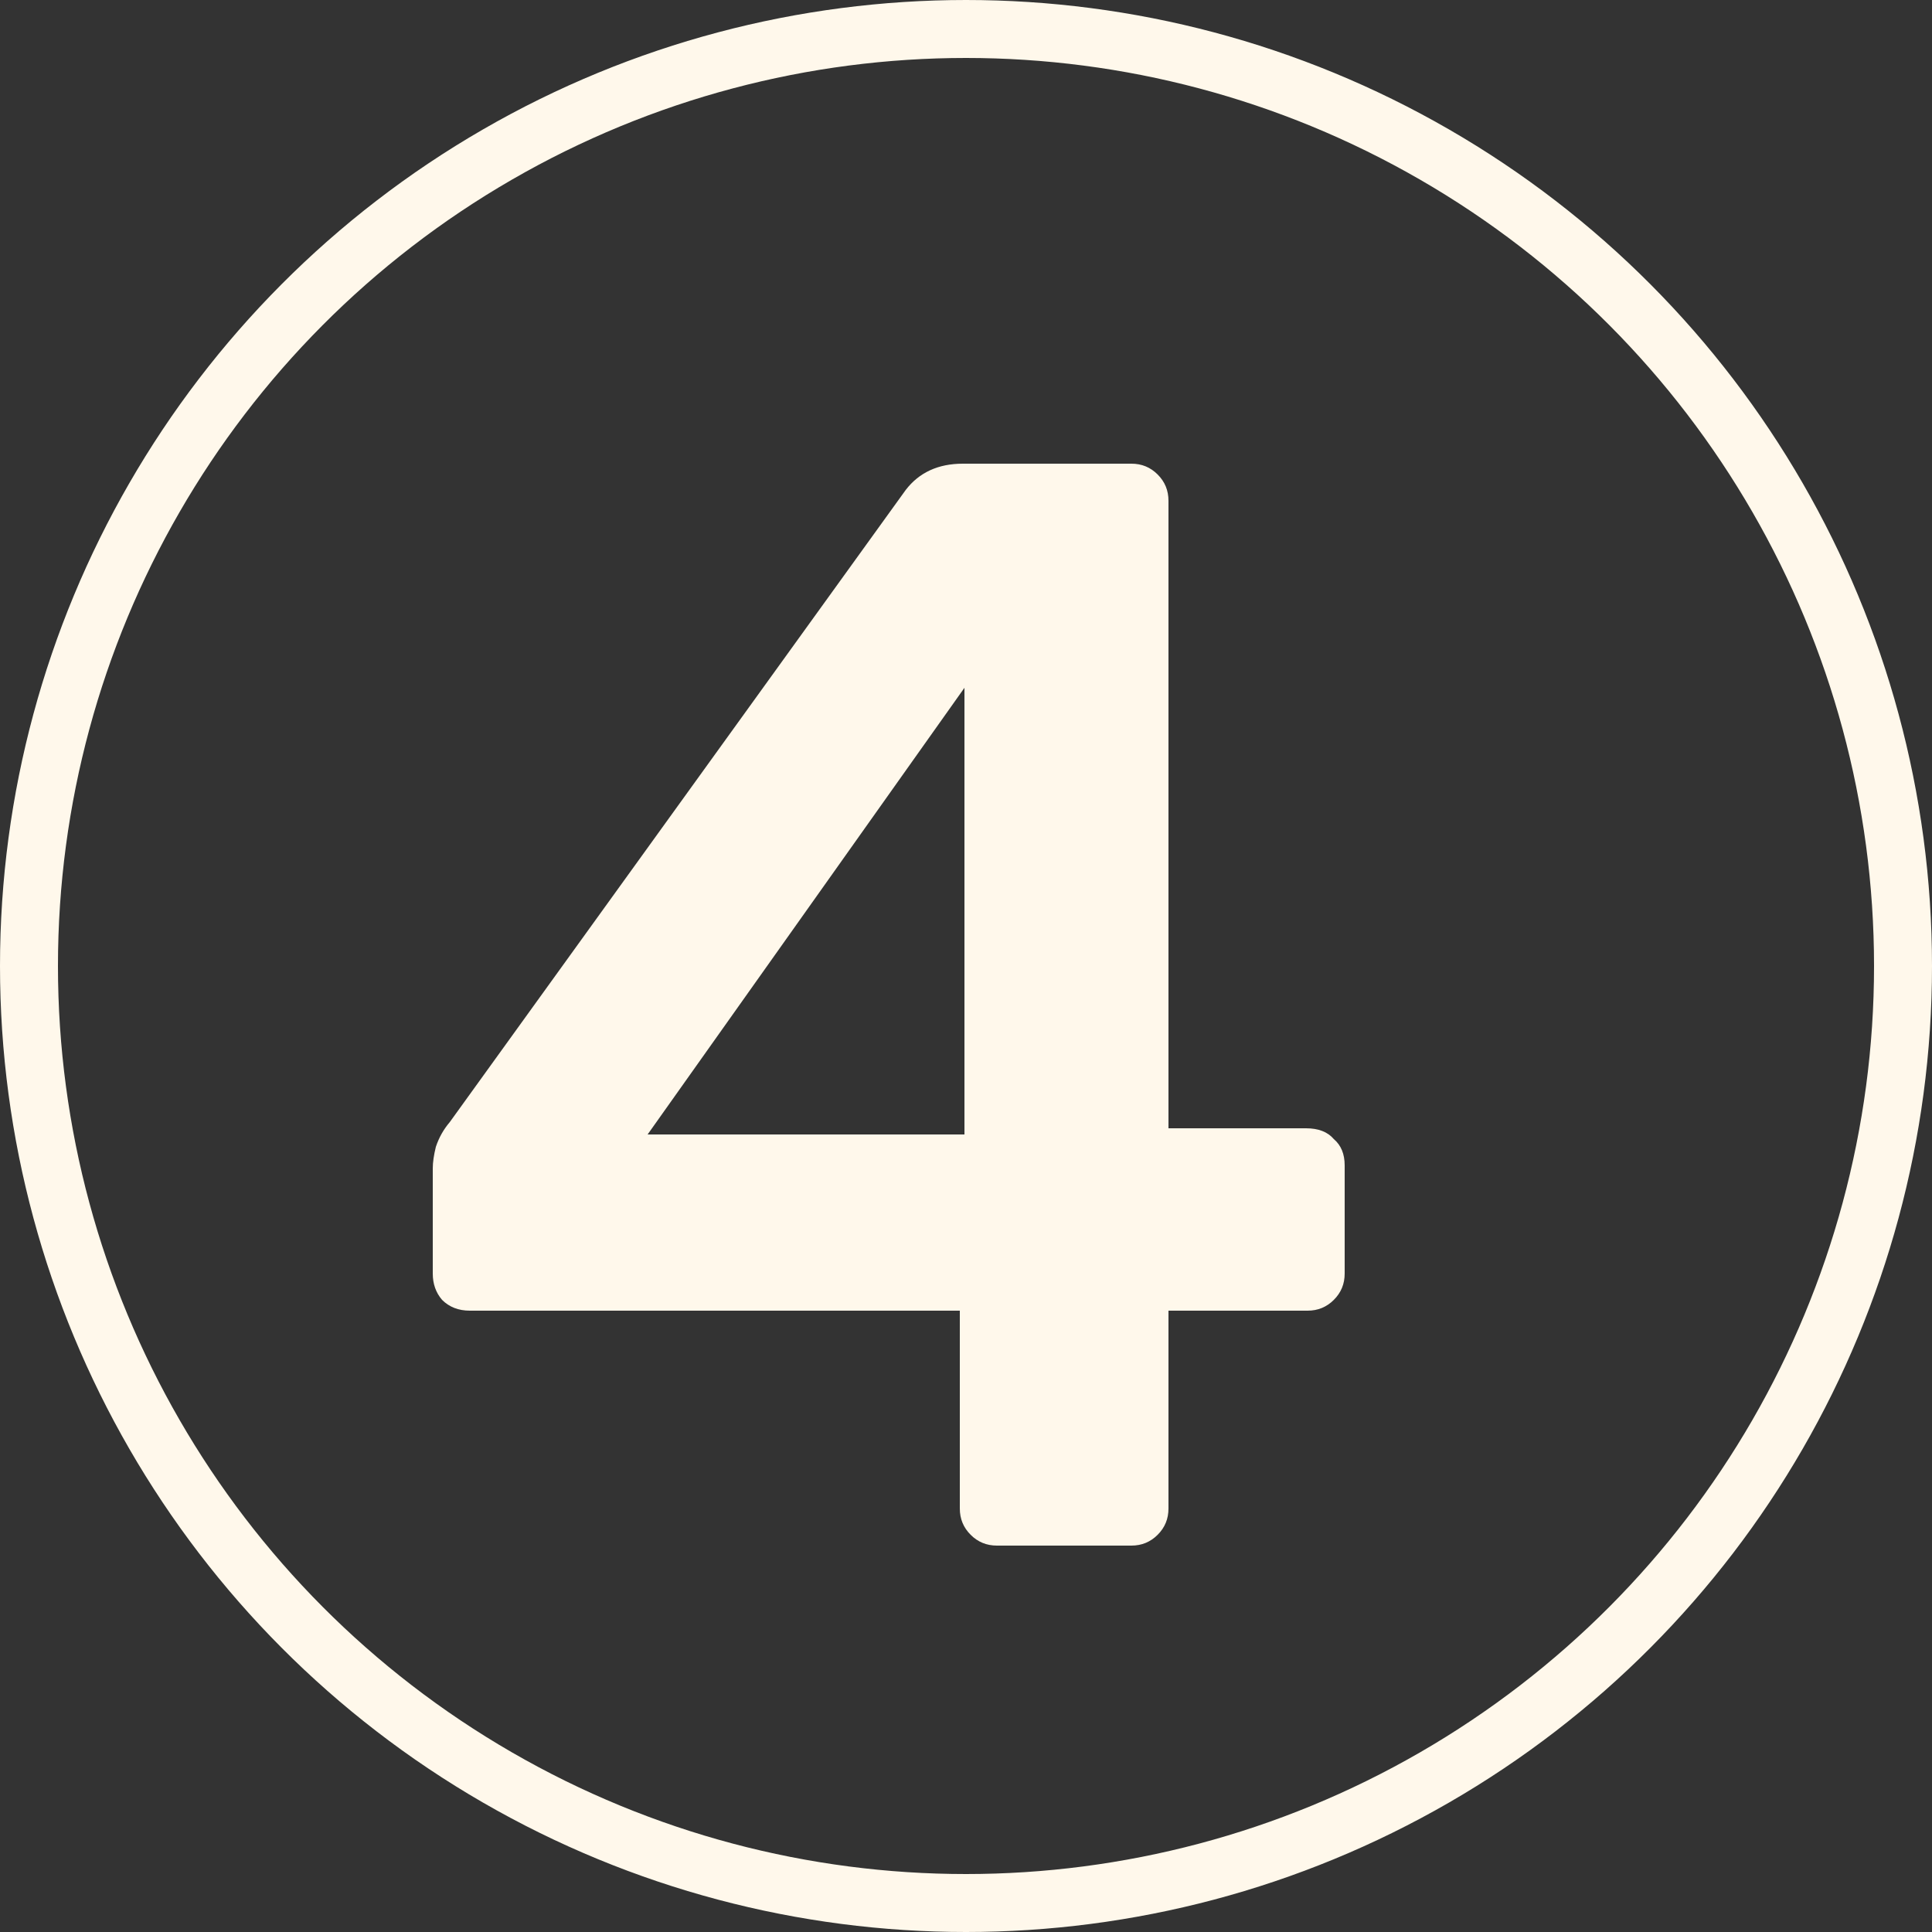<?xml version="1.0" encoding="UTF-8"?> <svg xmlns="http://www.w3.org/2000/svg" width="20" height="20" viewBox="0 0 20 20" fill="none"><rect x="0" y="0" width="20" height="20" fill="#333333" stroke="none"/><circle cx="10" cy="10" r="9.7" stroke="#FFF8EB" stroke-width="0.6"></circle><path d="M10.32 16C10.213 16 10.123 15.963 10.048 15.888C9.973 15.813 9.936 15.723 9.936 15.616V13.568H4.864C4.747 13.568 4.651 13.531 4.576 13.456C4.512 13.381 4.48 13.291 4.48 13.184V12.096C4.48 12.032 4.491 11.957 4.512 11.872C4.544 11.776 4.592 11.691 4.656 11.616L9.376 5.072C9.515 4.891 9.712 4.8 9.968 4.8H11.712C11.819 4.8 11.909 4.837 11.984 4.912C12.059 4.987 12.096 5.077 12.096 5.184V11.68H13.52C13.648 11.68 13.744 11.717 13.808 11.792C13.883 11.856 13.92 11.947 13.92 12.064V13.184C13.92 13.291 13.883 13.381 13.808 13.456C13.733 13.531 13.643 13.568 13.536 13.568H12.096V15.616C12.096 15.723 12.059 15.813 11.984 15.888C11.909 15.963 11.819 16 11.712 16H10.32ZM6.704 11.744H9.984V7.12L6.704 11.744Z" fill="#FFF8EB"></path></svg> 
